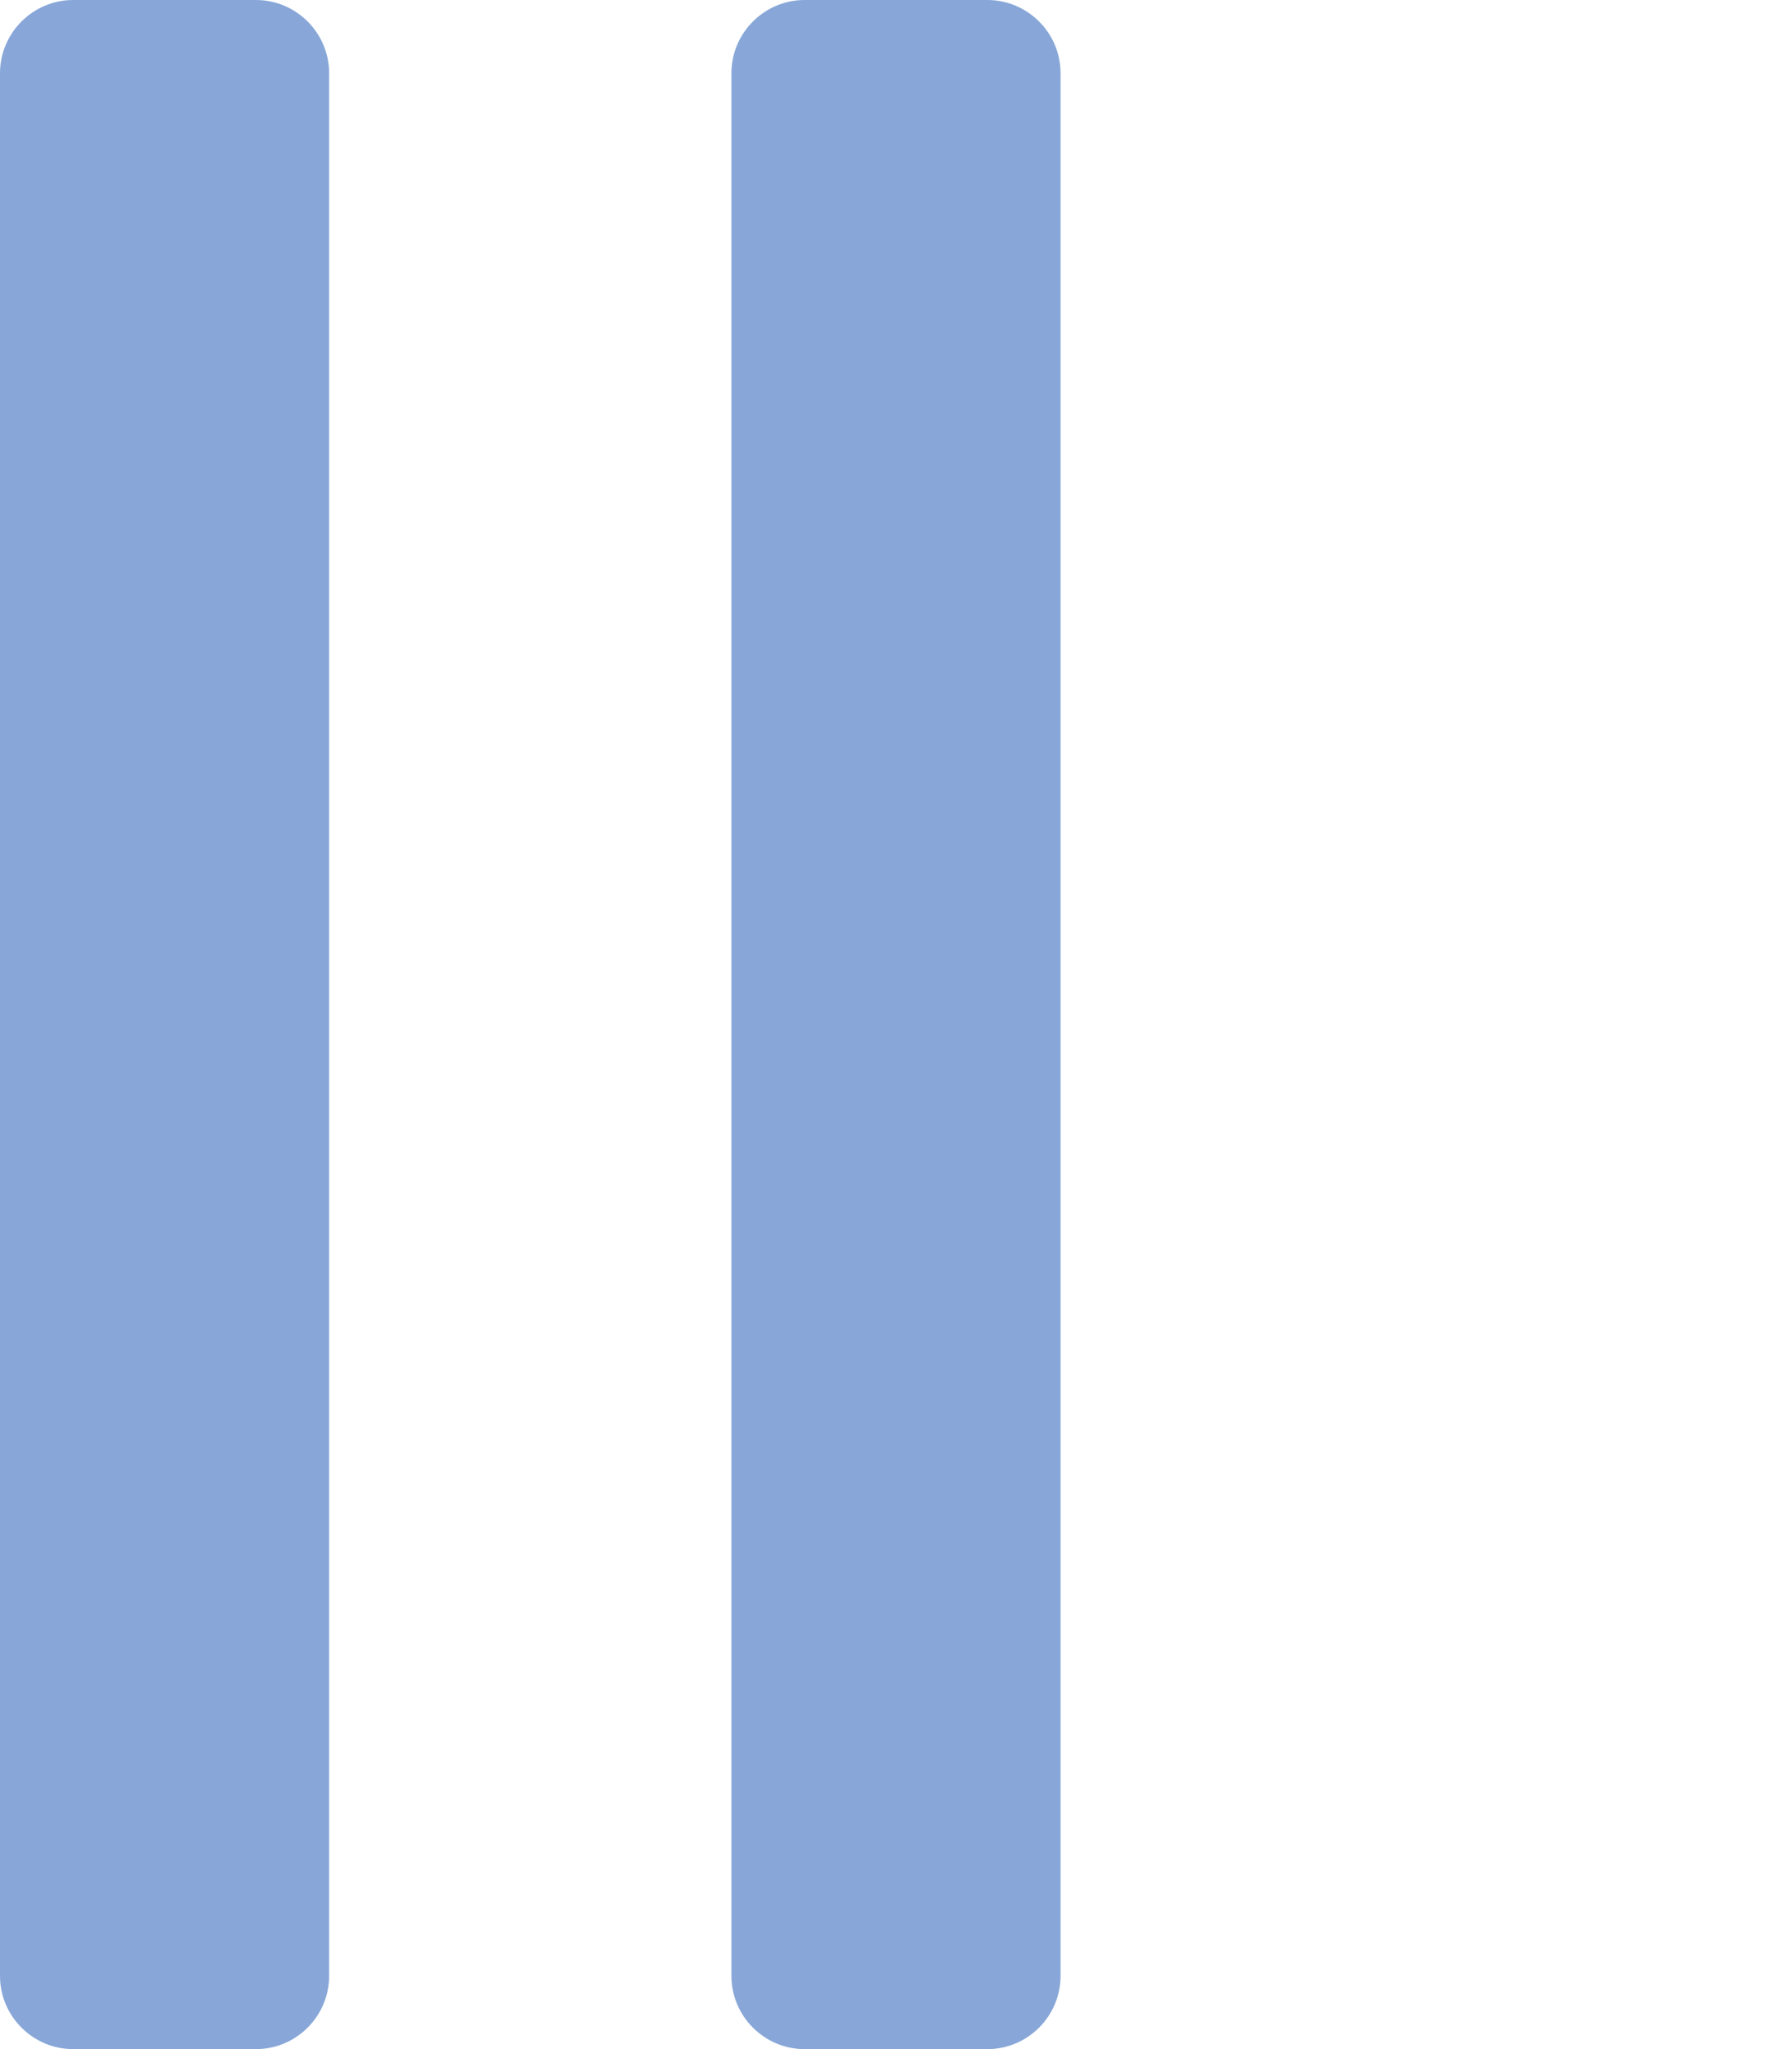 <?xml version="1.0" encoding="utf-8"?>
<svg xmlns="http://www.w3.org/2000/svg" viewBox="0.499 2.567 444.499 508.004" width="444.499px" height="508.004px"><defs><style>
            .cls-1 {
                
                fill: #88a7d8;
            }
        </style></defs><path width="25" height="25" class="cls-1" d="M -13.113 115.959 L 458.606 115.959 C 468.587 115.959 476.751 107.796 476.751 97.819 L 476.751 52.46 C 476.751 42.481 468.587 34.32 458.606 34.32 L -13.113 34.32 C -23.093 34.32 -31.253 42.481 -31.253 52.46 L -31.253 97.819 C -31.253 107.796 -23.093 115.959 -13.113 115.959 Z M -13.113 297.388 L 458.606 297.388 C 468.587 297.388 476.751 289.224 476.751 279.244 L 476.751 233.888 C 476.751 223.911 468.587 215.745 458.606 215.745 L -13.113 215.745 C -23.093 215.745 -31.253 223.911 -31.253 233.888 L -31.253 279.244 C -31.253 289.224 -23.093 297.388 -13.113 297.388 Z M -13.113 478.819 L 458.606 478.819" style="transform-origin: 222.749px 256.569px;" transform="matrix(0, -1, 1, 0, 0, 0)" id="object-0"/></svg>